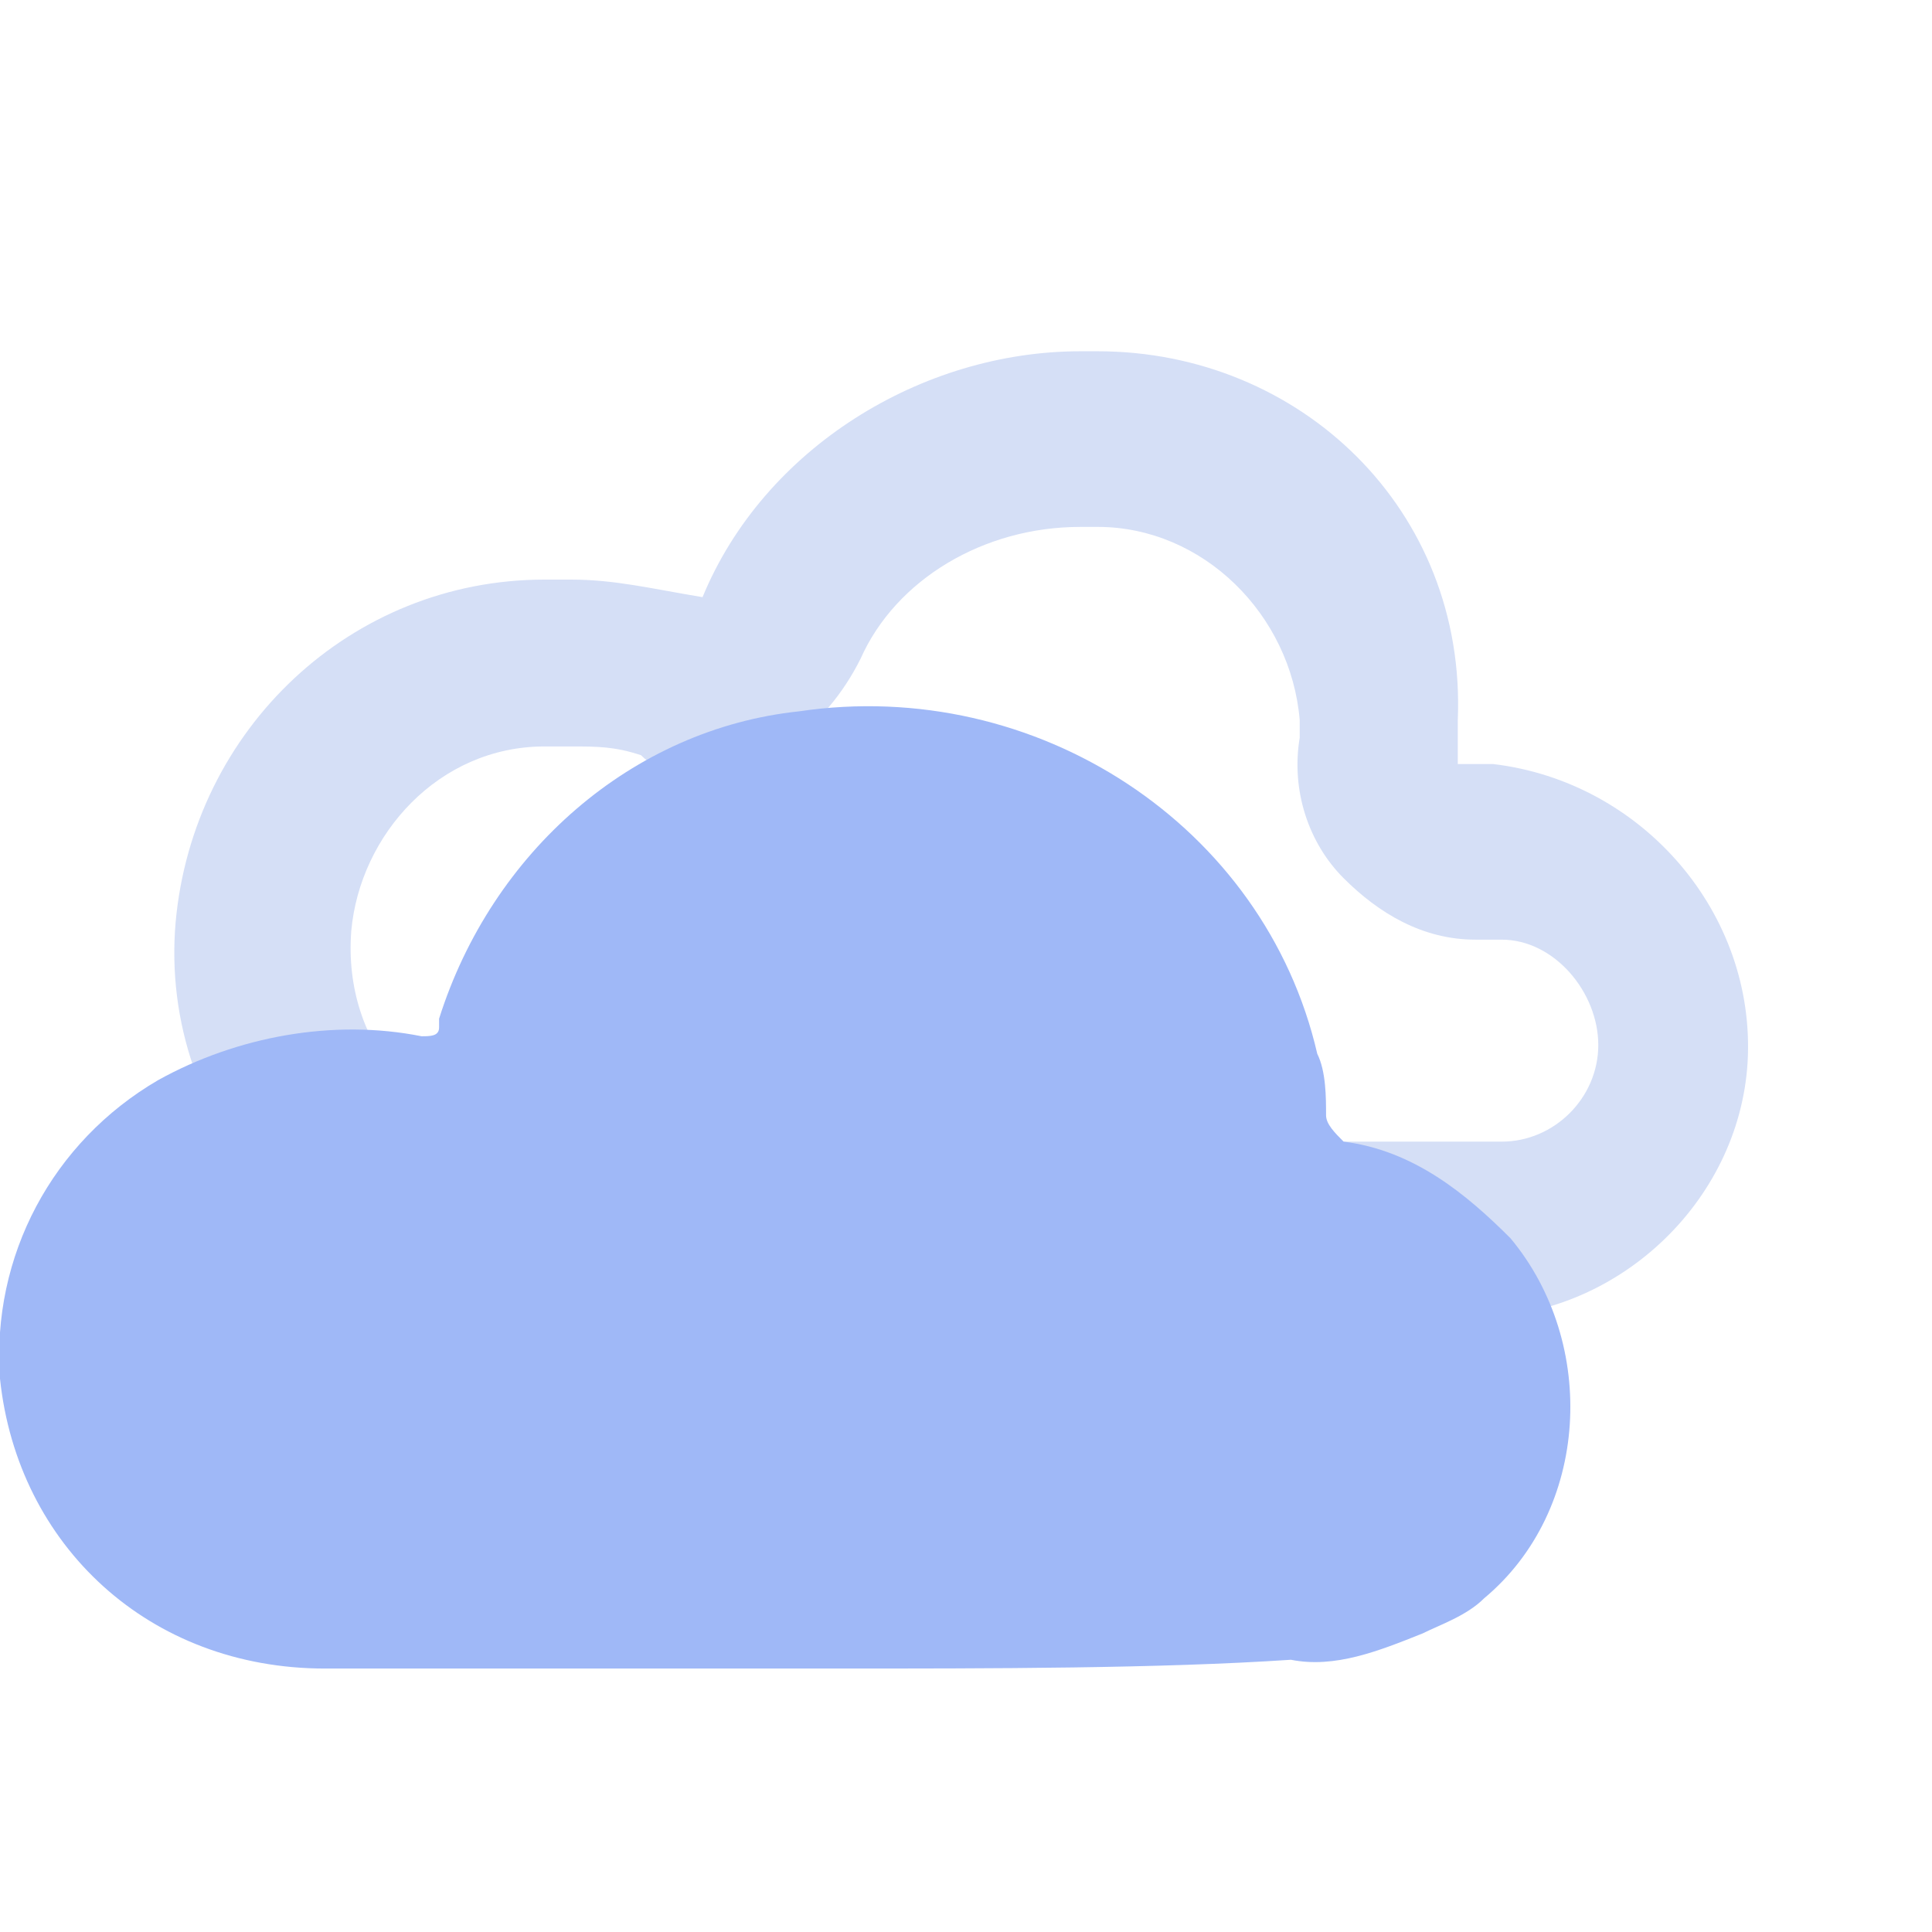 <svg xmlns="http://www.w3.org/2000/svg" width="22" height="22" viewBox="0 0 22 22" style="enable-background:new 0 0 22 22" xml:space="preserve"><path d="M12.5 6c1.2 0 2.2 1 2.3 2.2v.2c-.1.6.1 1.2.5 1.6.4.4.9.7 1.5.7h.3c.6 0 1.1.6 1.1 1.2s-.5 1.1-1.1 1.1H8.3c-.2-.1-.5-.1-.7-.1-.2 0-.3 0-.5.1H6c-1.2-.1-2.1-1.1-2-2.4.1-1.1 1-2.1 2.2-2.1h.3c.3 0 .5 0 .8.1.2.2.4.2.6.2.8 0 1.5-.5 1.9-1.3.4-.9 1.4-1.5 2.5-1.5h.2m0-2h-.2C10.5 4 8.7 5.1 8 6.8c-.6-.1-1-.2-1.5-.2h-.3c-2.2 0-4 1.7-4.2 3.9-.2 2.3 1.6 4.3 3.9 4.5h.6c.4 0 .8 0 1.1-.1v.1h9.2c1.6 0 3-1.3 3.1-2.9.1-1.7-1.2-3.2-2.9-3.4h-.4v-.5c.1-2.4-1.8-4.2-4.1-4.2z" style="fill:#d5dff6"/><path d="M9.5 19H3.7c-2 0-3.5-1.4-3.7-3.3-.1-1.4.6-2.7 1.8-3.4.9-.5 2-.7 3-.5.1 0 .2 0 .2-.1v-.1c.6-1.9 2.2-3.3 4.1-3.5 2.7-.4 5.3 1.3 5.9 3.9.1.2.1.5.1.7 0 .1.1.2.2.3.8.1 1.4.6 1.9 1.1 1 1.2.9 3.1-.3 4.1-.2.2-.5.3-.7.4-.5.2-1 .4-1.5.3-1.5.1-3.4.1-5.2.1z" style="fill:#9fb8f7"/></svg>